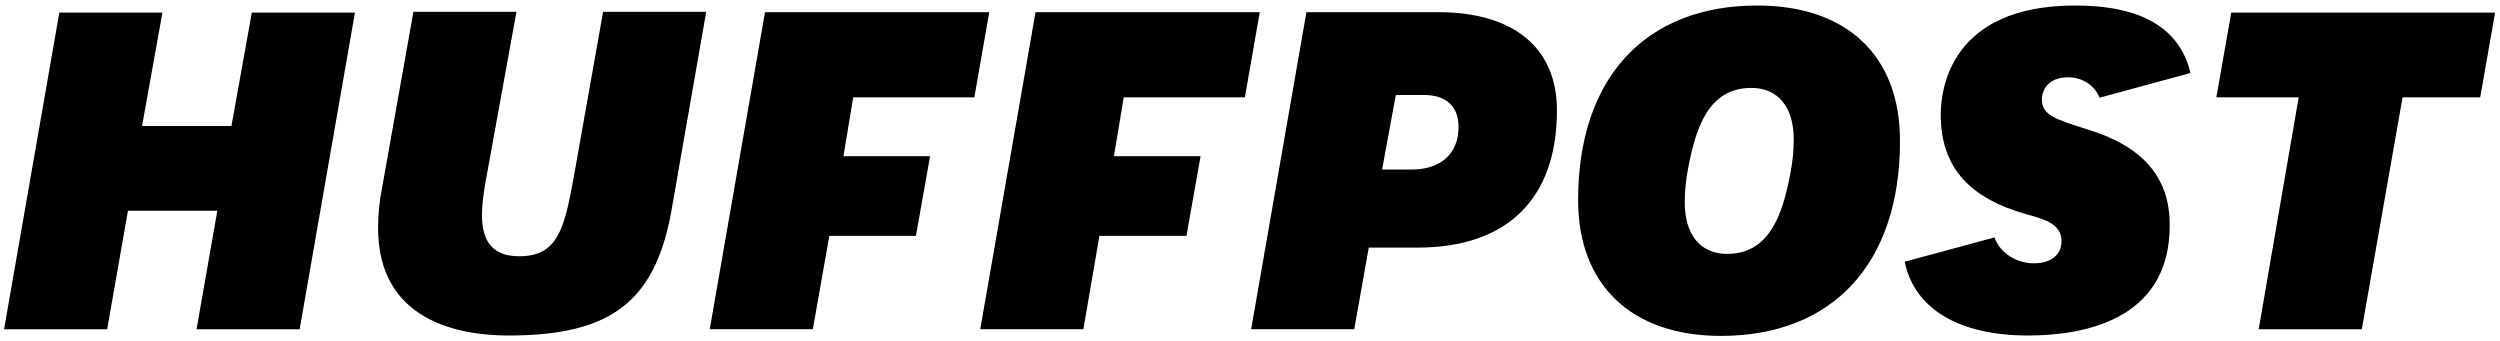<?xml version="1.0" encoding="UTF-8"?>
<svg xmlns="http://www.w3.org/2000/svg" width="227" height="31" viewBox="0 0 227 31" fill="none">
  <path d="M17.847 29.895H27.209L32.229 1.142H22.867L21.015 11.438H12.899L14.75 1.142H5.388L0.369 29.895H9.731L11.618 19.134H19.734L17.847 29.895Z" fill="black"></path>
  <path d="M37.532 1.106L34.685 17.104C34.435 18.351 34.329 19.562 34.329 20.702C34.329 29.182 41.733 30.465 46.183 30.465C55.509 30.465 59.532 27.365 60.991 18.992L64.124 1.07H54.762L52.092 16.106C51.237 20.809 50.632 23.267 47.144 23.267C44.866 23.267 43.762 22.056 43.762 19.562C43.762 18.6 43.904 17.424 44.189 15.963L46.895 1.07H37.532V1.106Z" fill="black"></path>
  <path d="M113.604 29.894H122.966L124.283 22.483H128.698C136.849 22.483 141.37 18.065 141.37 10.013C141.37 4.348 137.454 1.105 130.584 1.105H118.623L113.604 29.894ZM128.199 15.393H125.494L126.74 8.623H129.267C131.332 8.623 132.435 9.657 132.435 11.545C132.435 13.932 130.833 15.393 128.199 15.393Z" fill="black"></path>
  <path d="M159.56 0.5C149.38 0.5 143.292 7.091 143.292 18.172C143.292 25.868 148.134 30.5 156.25 30.5C166.431 30.5 172.518 23.909 172.518 12.828C172.553 5.096 167.712 0.5 159.56 0.5ZM156.819 23.053C154.399 23.053 152.975 21.308 152.975 18.386C152.975 17.282 153.082 16.32 153.295 15.215C154.007 11.438 155.218 7.982 159.026 7.982C161.447 7.982 162.871 9.728 162.871 12.65C162.871 13.754 162.764 14.716 162.551 15.821C161.839 19.562 160.628 23.053 156.819 23.053Z" fill="black"></path>
  <path d="M205.089 29.895H214.452L218.154 8.838H225.202L226.555 1.142H202.598L201.245 8.838H208.72L205.089 29.895Z" fill="black"></path>
  <path d="M189.569 11.759C186.614 10.832 185.404 10.441 185.404 9.051C185.404 8.125 186.009 7.02 187.789 7.02C189.106 7.02 190.21 7.768 190.637 8.873L198.895 6.628C197.934 2.567 194.446 0.5 188.43 0.5C177.11 0.5 176.22 8.089 176.22 10.405C176.22 15.108 178.712 17.994 184.123 19.491C185.546 19.882 187.184 20.31 187.184 21.878C187.184 23.125 186.258 23.909 184.656 23.909C183.197 23.909 181.631 23.053 181.097 21.557L172.945 23.766C173.835 28.042 177.857 30.464 184.158 30.464C188.964 30.464 197.009 29.182 197.009 20.488C197.044 16.141 194.588 13.291 189.569 11.759Z" fill="black"></path>
  <path d="M69.463 1.105L64.444 29.894H73.806L75.302 21.414H83.168L84.45 14.181H76.583L77.473 8.837H88.472L89.825 1.105H69.463Z" fill="black"></path>
  <path d="M94.026 1.105L89.006 29.894H98.368L99.828 21.414H107.731L109.012 14.181H101.145L102.035 8.837H113.035L114.387 1.105H94.026Z" fill="black"></path>
</svg>
